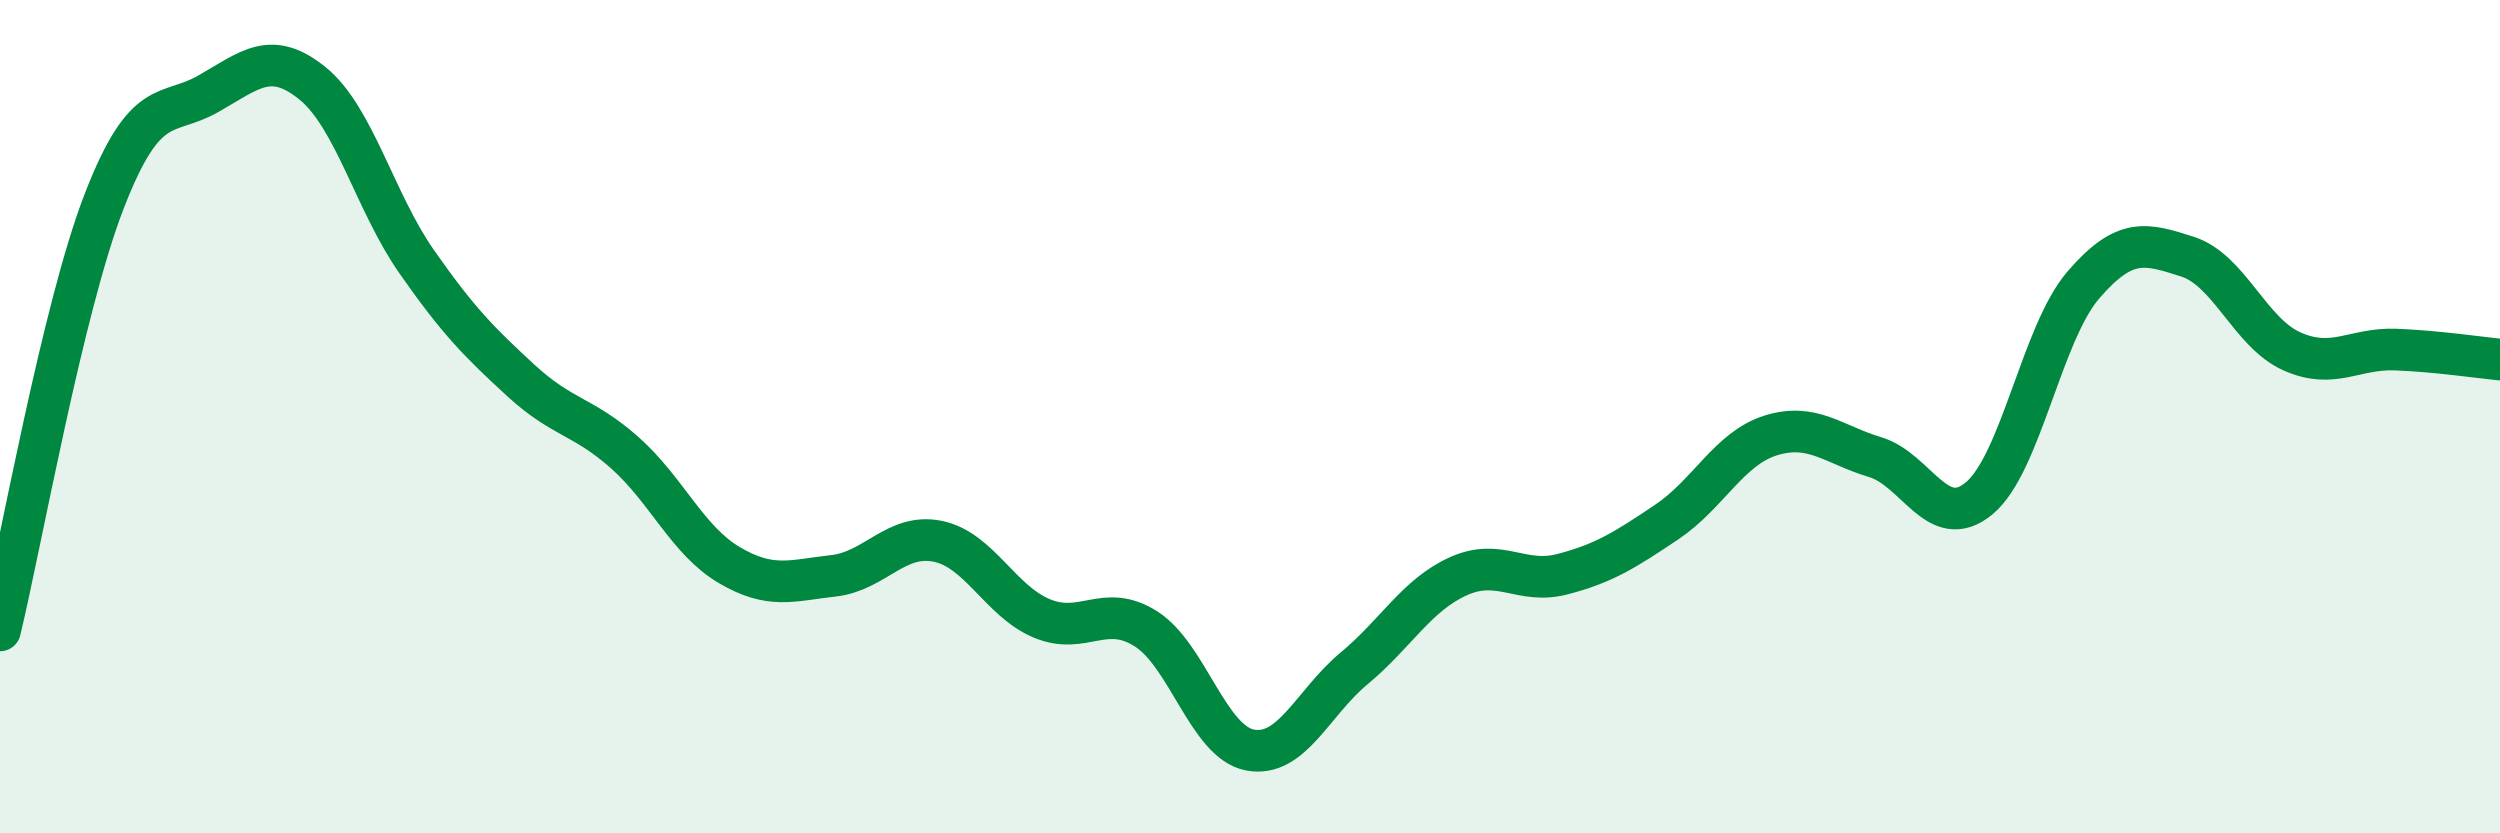 
    <svg width="60" height="20" viewBox="0 0 60 20" xmlns="http://www.w3.org/2000/svg">
      <path
        d="M 0,15.13 C 0.5,13.07 1.5,7.41 2.5,4.83 C 3.5,2.25 4,2.82 5,2.25 C 6,1.68 6.5,1.19 7.5,2 C 8.5,2.81 9,4.85 10,6.28 C 11,7.71 11.5,8.21 12.5,9.13 C 13.5,10.05 14,9.98 15,10.87 C 16,11.76 16.5,12.97 17.5,13.56 C 18.5,14.15 19,13.93 20,13.82 C 21,13.71 21.5,12.79 22.5,12.99 C 23.5,13.19 24,14.42 25,14.84 C 26,15.26 26.5,14.46 27.5,15.09 C 28.5,15.72 29,17.81 30,18 C 31,18.19 31.5,16.87 32.5,16.04 C 33.5,15.21 34,14.28 35,13.83 C 36,13.38 36.5,14.04 37.5,13.78 C 38.5,13.52 39,13.2 40,12.53 C 41,11.86 41.5,10.76 42.5,10.45 C 43.5,10.14 44,10.67 45,10.97 C 46,11.27 46.5,12.79 47.5,11.96 C 48.5,11.13 49,8 50,6.84 C 51,5.68 51.5,5.84 52.5,6.16 C 53.5,6.48 54,7.98 55,8.43 C 56,8.88 56.5,8.35 57.5,8.39 C 58.5,8.43 59.5,8.58 60,8.63L60 20L0 20Z"
        fill="#008740"
        opacity="0.1"
        stroke-linecap="round"
        stroke-linejoin="round"
      />
      <path
        d="M 0,15.13 C 0.5,13.07 1.5,7.41 2.5,4.83 C 3.5,2.25 4,2.82 5,2.25 C 6,1.68 6.5,1.19 7.5,2 C 8.5,2.81 9,4.85 10,6.28 C 11,7.71 11.5,8.21 12.5,9.13 C 13.5,10.05 14,9.98 15,10.87 C 16,11.76 16.5,12.97 17.5,13.56 C 18.5,14.15 19,13.93 20,13.82 C 21,13.71 21.5,12.79 22.5,12.99 C 23.5,13.19 24,14.42 25,14.84 C 26,15.26 26.5,14.46 27.5,15.09 C 28.5,15.72 29,17.81 30,18 C 31,18.19 31.5,16.87 32.5,16.04 C 33.5,15.21 34,14.28 35,13.83 C 36,13.38 36.5,14.04 37.5,13.78 C 38.5,13.52 39,13.2 40,12.53 C 41,11.86 41.5,10.76 42.5,10.45 C 43.5,10.14 44,10.67 45,10.97 C 46,11.27 46.5,12.79 47.5,11.96 C 48.5,11.13 49,8 50,6.84 C 51,5.68 51.5,5.84 52.5,6.16 C 53.5,6.48 54,7.98 55,8.43 C 56,8.88 56.5,8.35 57.5,8.39 C 58.5,8.43 59.5,8.58 60,8.63"
        stroke="#008740"
        stroke-width="1"
        fill="none"
        stroke-linecap="round"
        stroke-linejoin="round"
      />
    </svg>
  